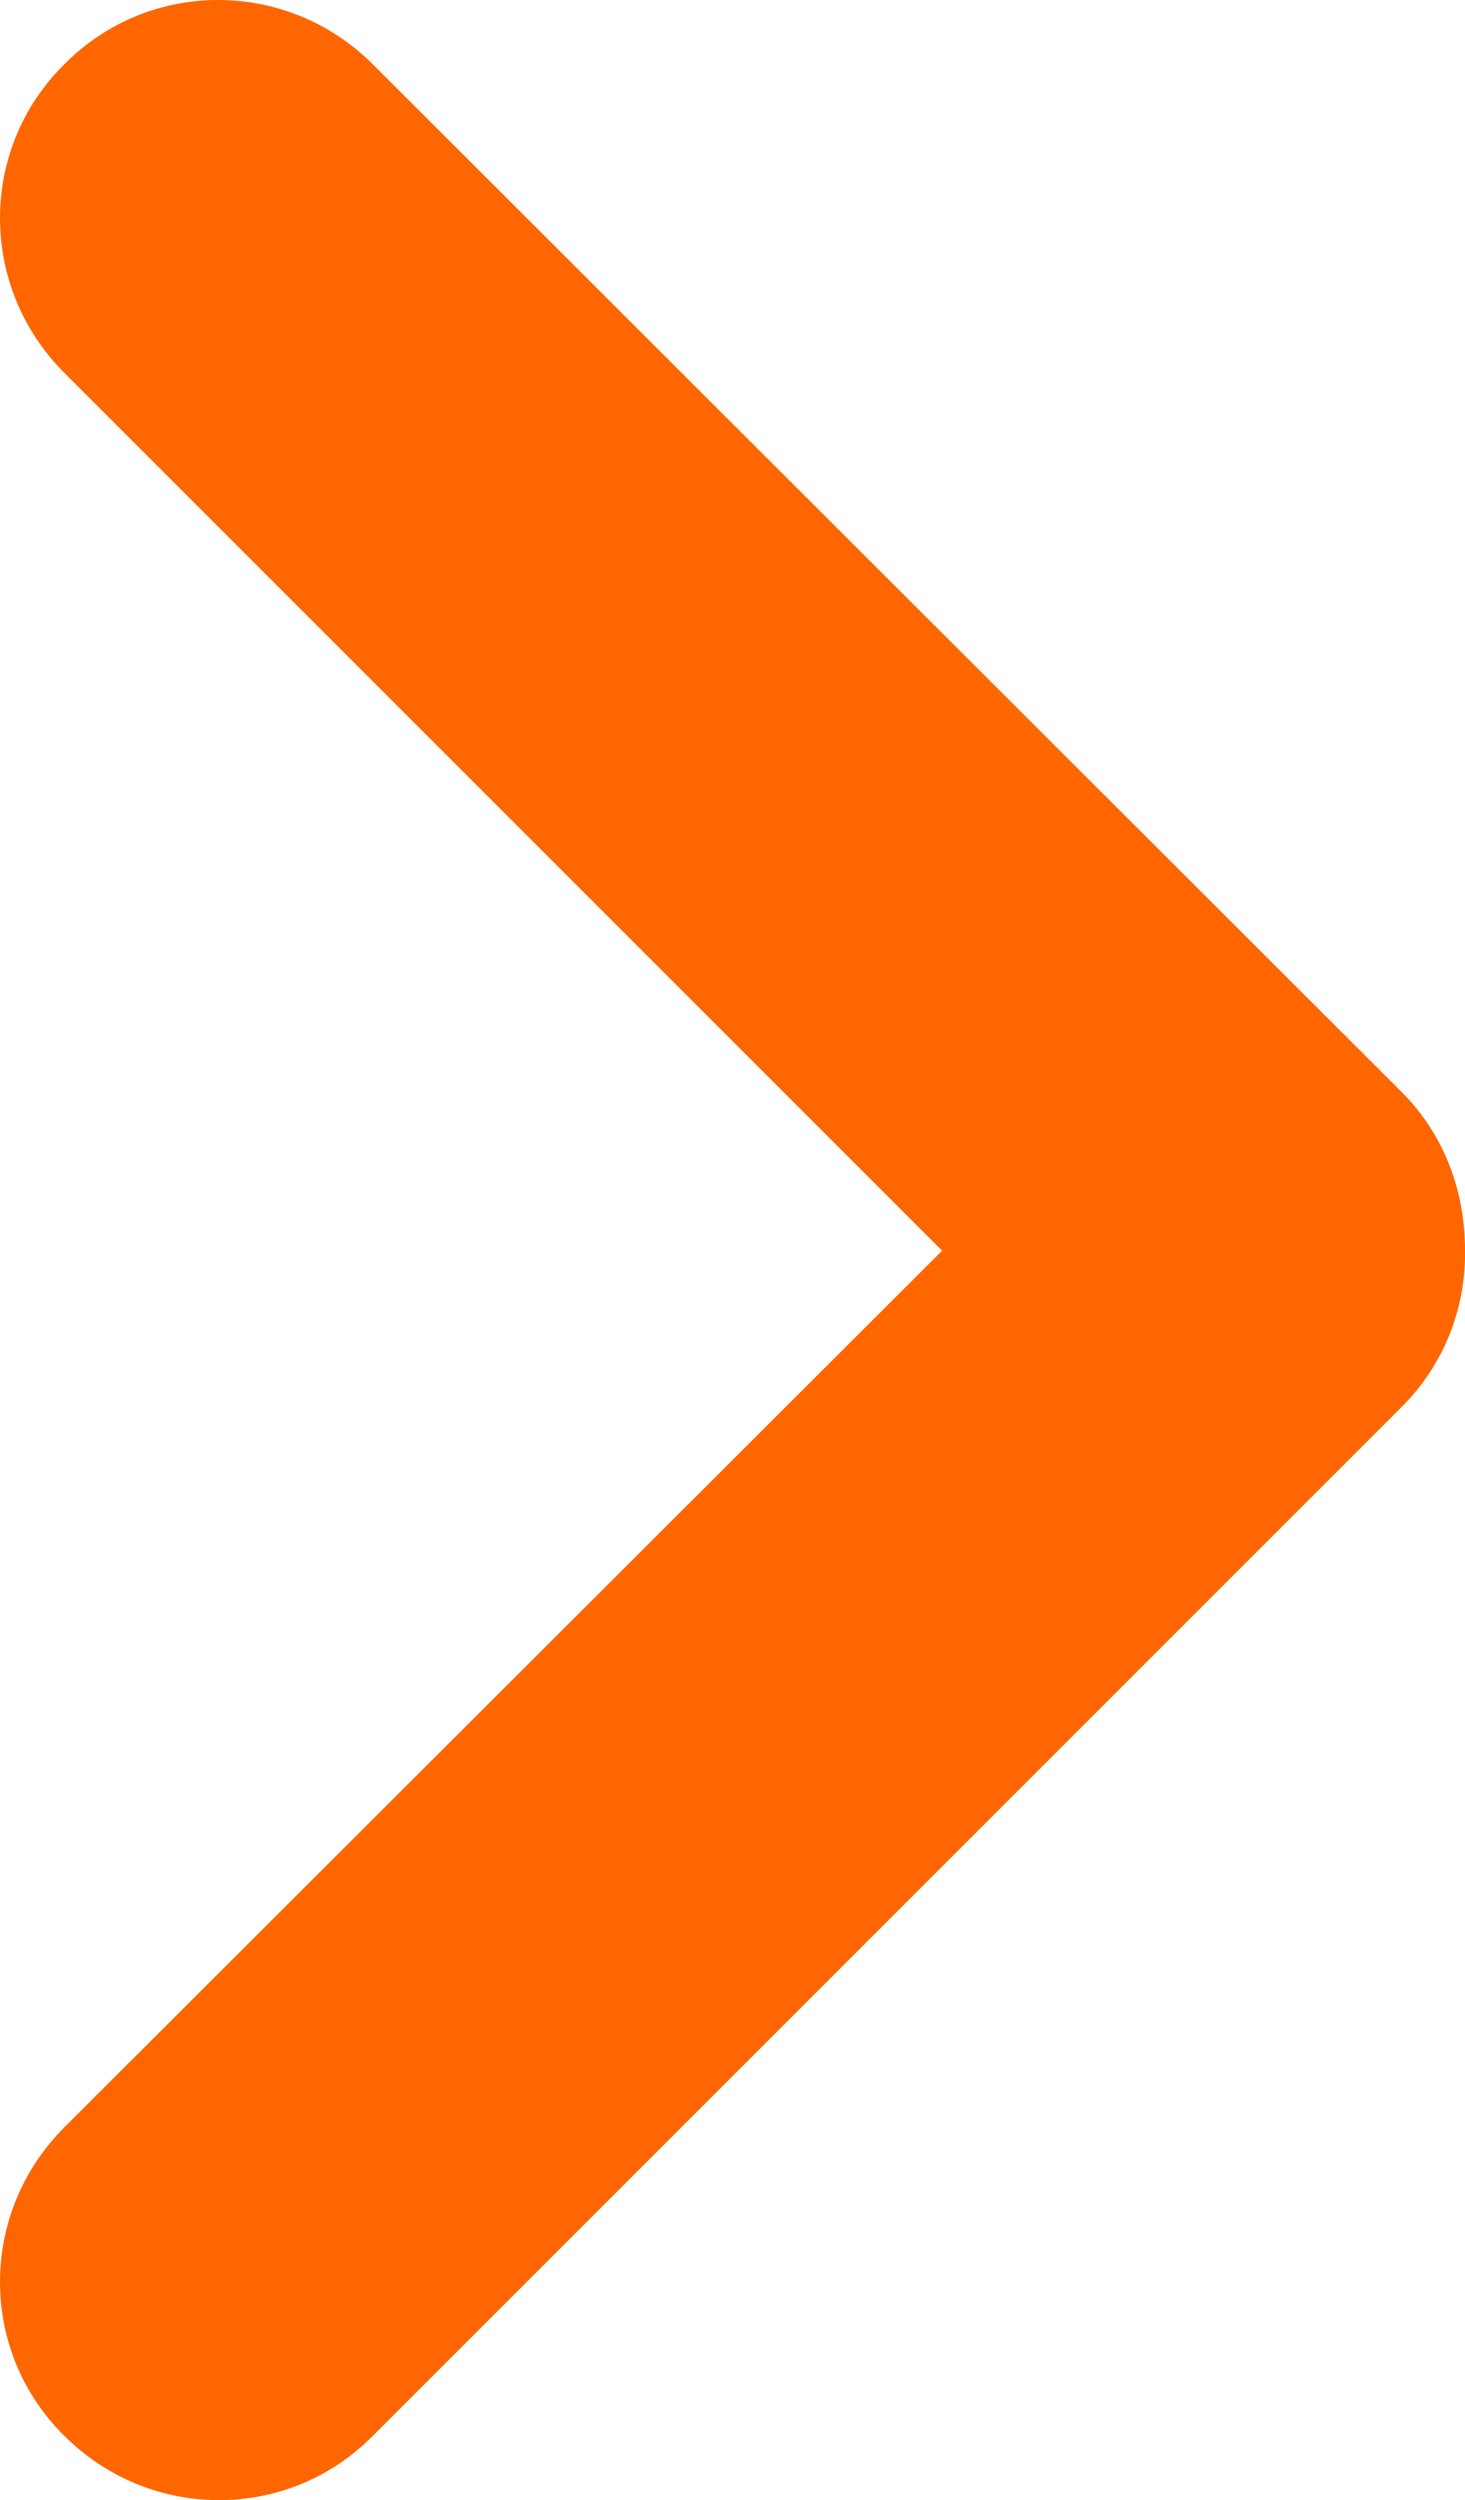 <?xml version="1.0" encoding="UTF-8"?><svg id="_レイヤー_2" xmlns="http://www.w3.org/2000/svg" viewBox="0 0 12.3 20.99"><defs><style>.cls-1{fill:#f60;fill-rule:evenodd;}</style></defs><g id="_レイヤー_1-2"><path class="cls-1" d="m11.77,9.17L3.13.54C2.41-.18,1.25-.18.54.54-.18,1.25-.18,2.41.54,3.13l7.37,7.37L.54,17.86c-.72.72-.72,1.88,0,2.59.72.72,1.88.72,2.59,0l8.64-8.64c.36-.36.54-.84.53-1.32,0-.48-.17-.96-.53-1.32Z"/></g></svg>